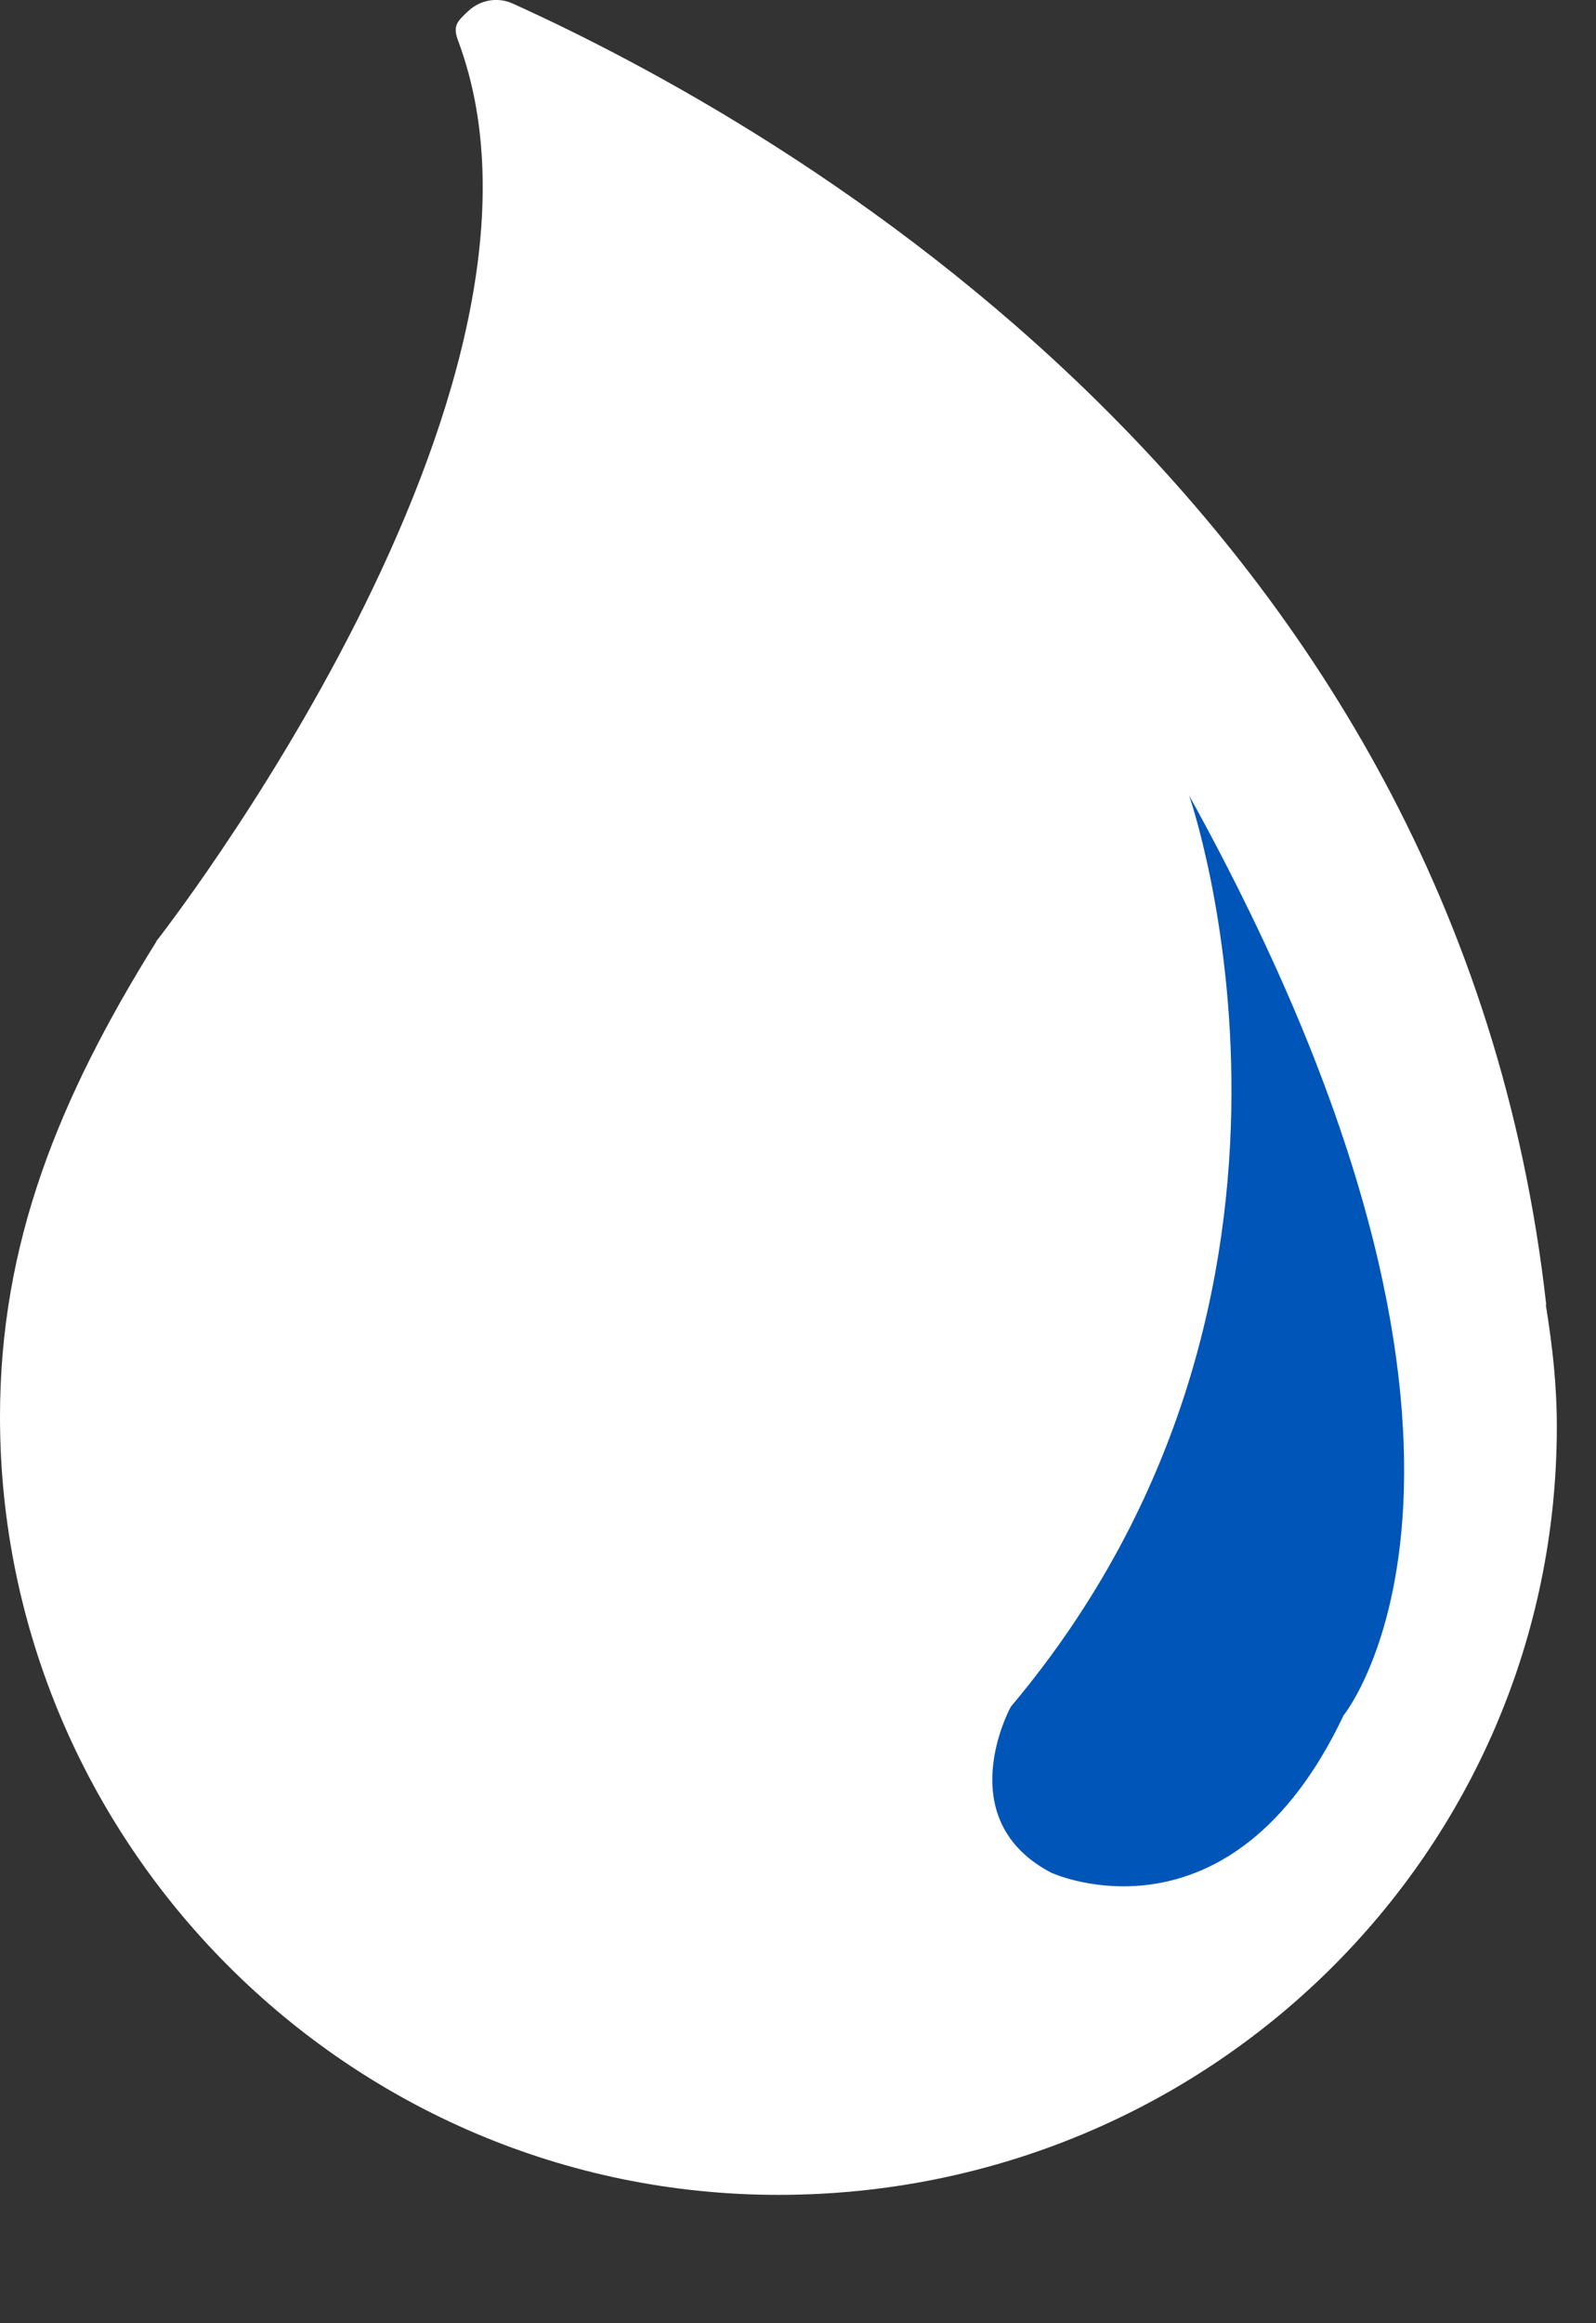 <svg width="11" height="16" viewBox="0 0 11 16" fill="none" xmlns="http://www.w3.org/2000/svg">
<rect x="0" y="0" width="11" height="16" fill="#333333" stroke="none"/>
<path d="M10.654 8.986H10.657C10.043 3.494 5.384 0.862 3.535 0.025C3.433 -0.022 3.313 -0.002 3.231 0.073C3.148 0.149 3.119 0.179 3.158 0.282C4.057 2.69 1.076 6.484 1.076 6.484H1.078C0.404 7.564 0 8.562 0 9.758C0 12.693 2.402 15.116 5.365 15.116C8.328 15.116 10.73 12.759 10.73 9.825C10.73 9.531 10.699 9.266 10.654 8.986Z" fill="white"/>
<path d="M7.254 12.902C6.537 12.534 6.967 11.753 6.967 11.754C9.383 8.884 8.196 5.479 8.196 5.479C10.714 10.031 9.26 11.814 9.26 11.814C8.482 13.455 7.255 12.901 7.255 12.901L7.254 12.902Z" fill="#0055B8"/>
</svg>
